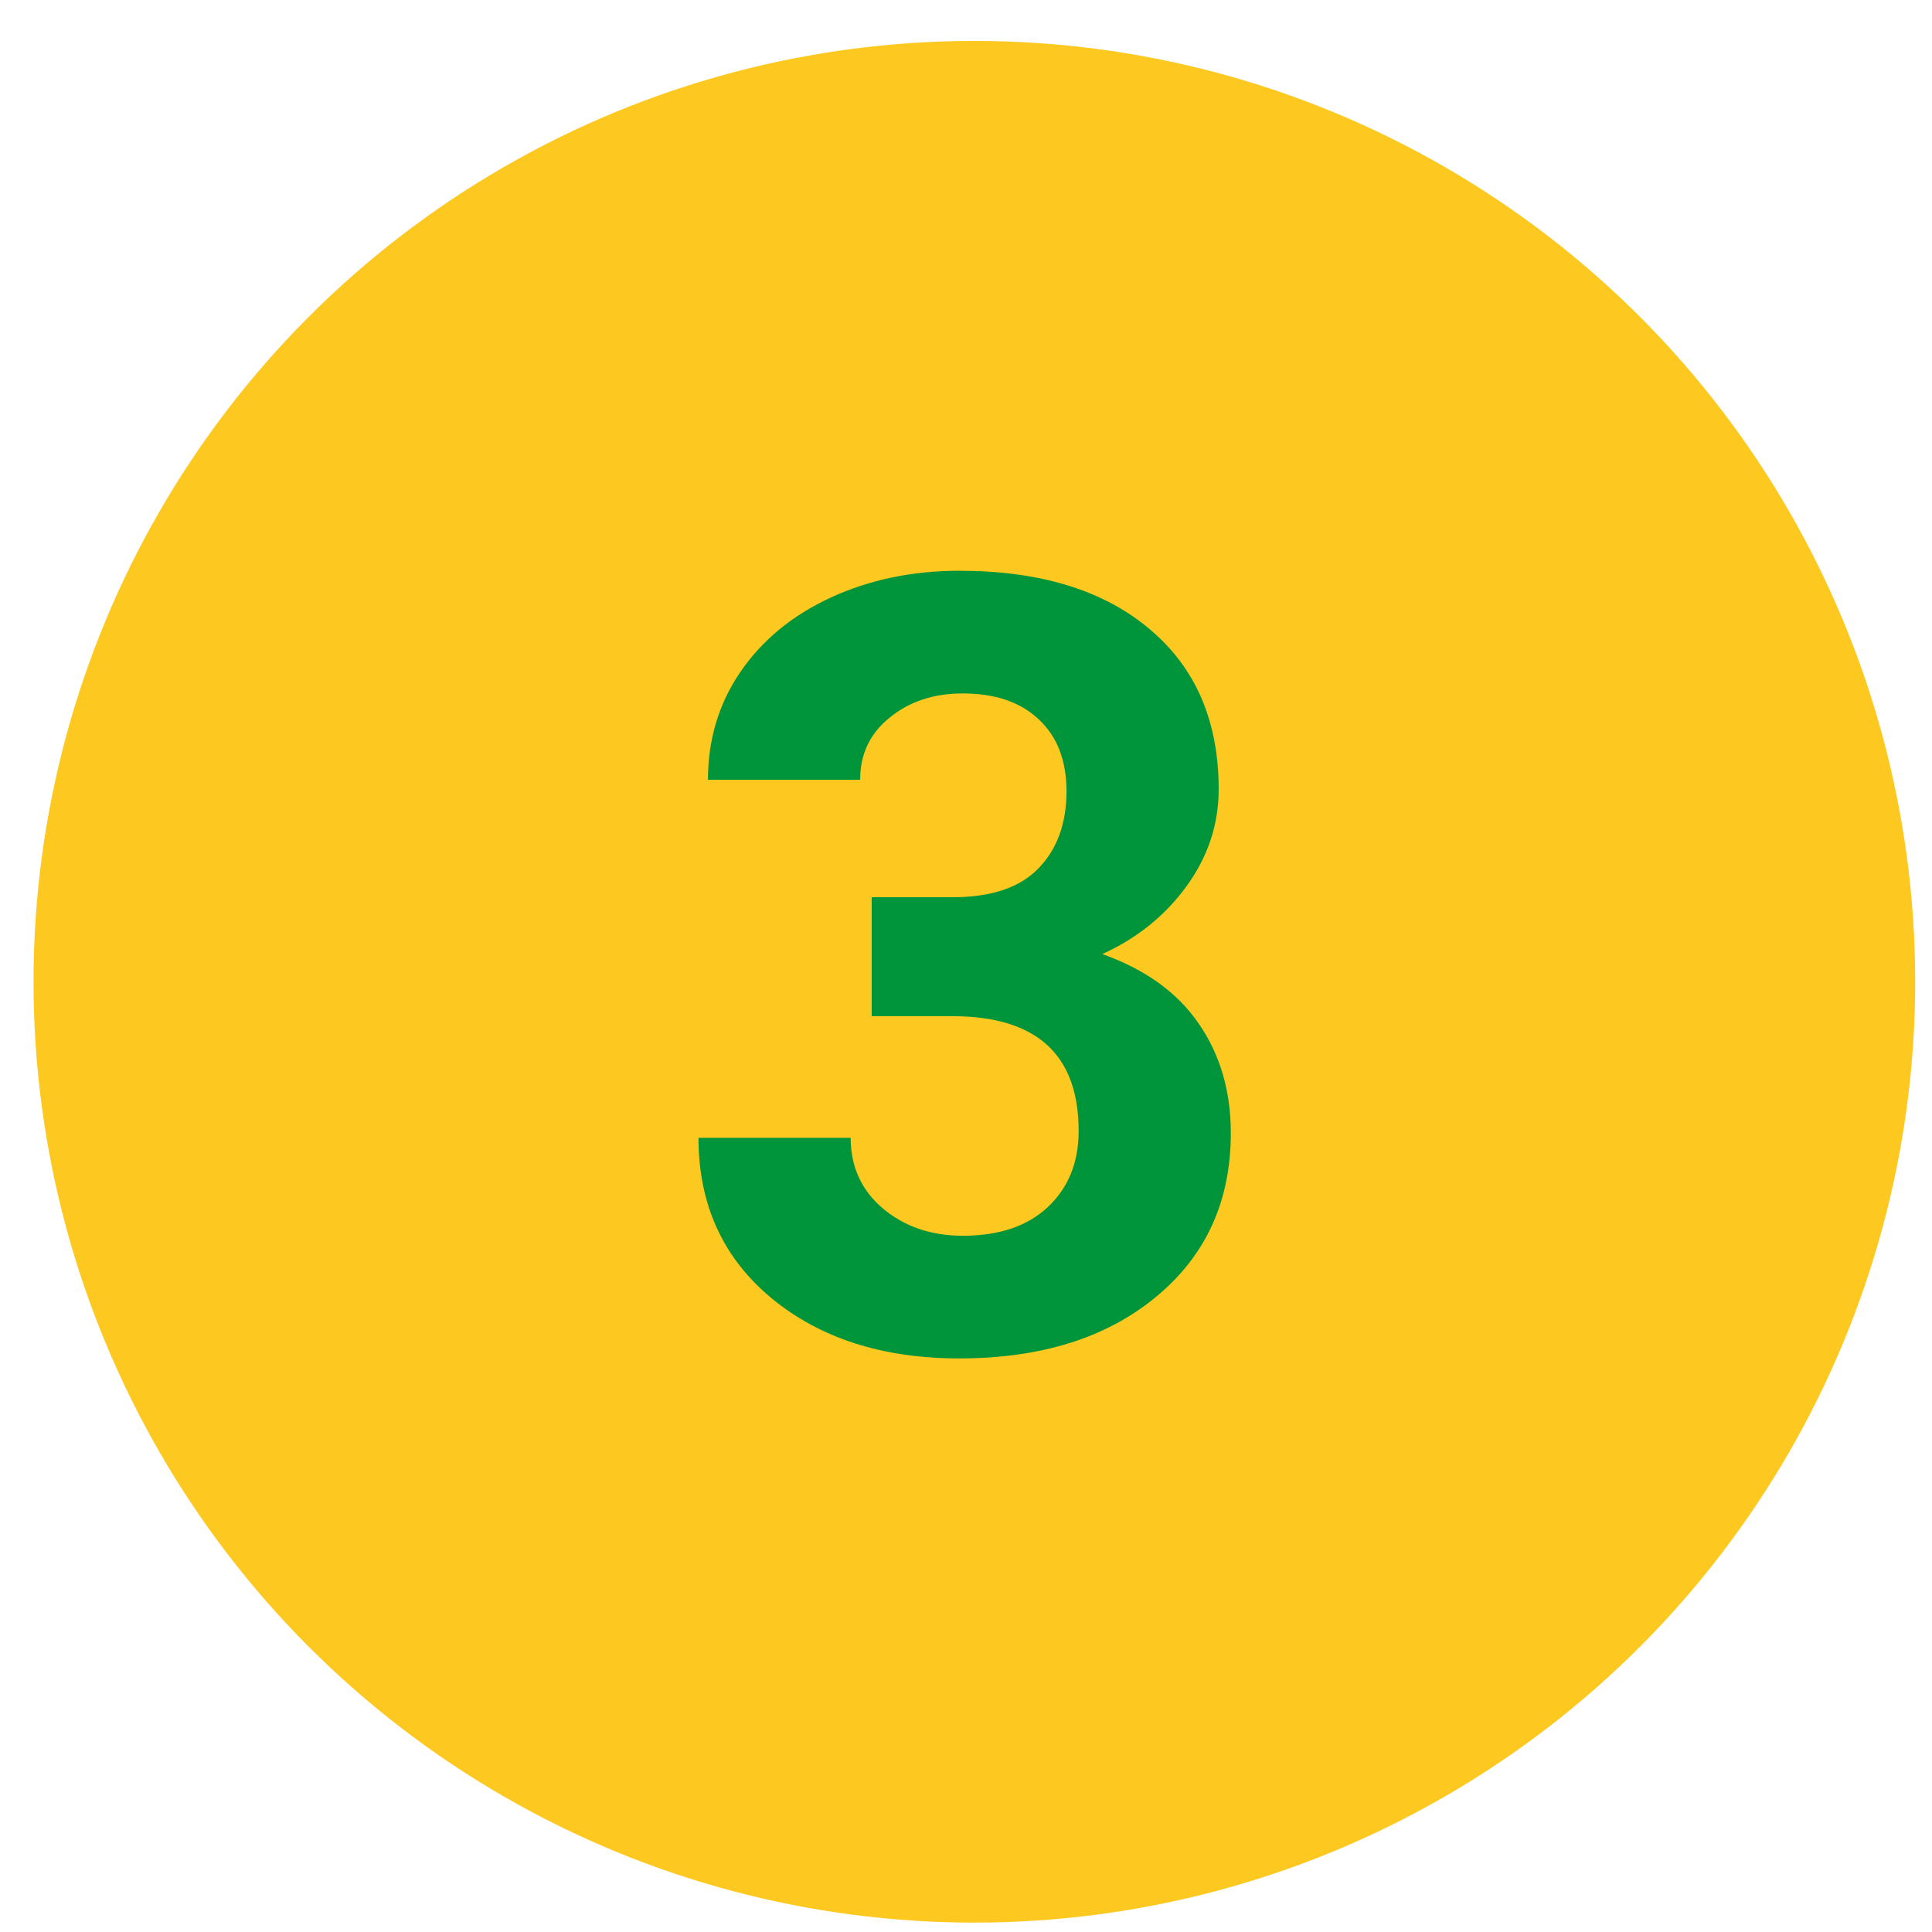 <svg width="43" height="43" viewBox="0 0 43 43" fill="none" xmlns="http://www.w3.org/2000/svg">
<circle cx="21.686" cy="21.851" r="20.94" fill="#FDC820"/>
<path d="M19.401 19.969H21.206C22.065 19.969 22.702 19.754 23.116 19.324C23.53 18.895 23.737 18.324 23.737 17.613C23.737 16.926 23.53 16.391 23.116 16.008C22.71 15.625 22.148 15.434 21.429 15.434C20.78 15.434 20.237 15.613 19.8 15.973C19.362 16.324 19.144 16.785 19.144 17.355H15.757C15.757 16.465 15.995 15.668 16.472 14.965C16.956 14.254 17.628 13.699 18.487 13.301C19.355 12.902 20.308 12.703 21.347 12.703C23.151 12.703 24.565 13.137 25.589 14.004C26.612 14.863 27.124 16.051 27.124 17.566C27.124 18.348 26.886 19.066 26.409 19.723C25.933 20.379 25.308 20.883 24.534 21.234C25.495 21.578 26.21 22.094 26.679 22.781C27.155 23.469 27.394 24.281 27.394 25.219C27.394 26.734 26.839 27.949 25.73 28.863C24.628 29.777 23.167 30.234 21.347 30.234C19.644 30.234 18.249 29.785 17.163 28.887C16.085 27.988 15.546 26.801 15.546 25.324H18.933C18.933 25.965 19.171 26.488 19.648 26.895C20.132 27.301 20.726 27.504 21.429 27.504C22.233 27.504 22.862 27.293 23.315 26.871C23.776 26.441 24.007 25.875 24.007 25.172C24.007 23.469 23.069 22.617 21.194 22.617H19.401V19.969Z" fill="#00953B"/>
</svg>
